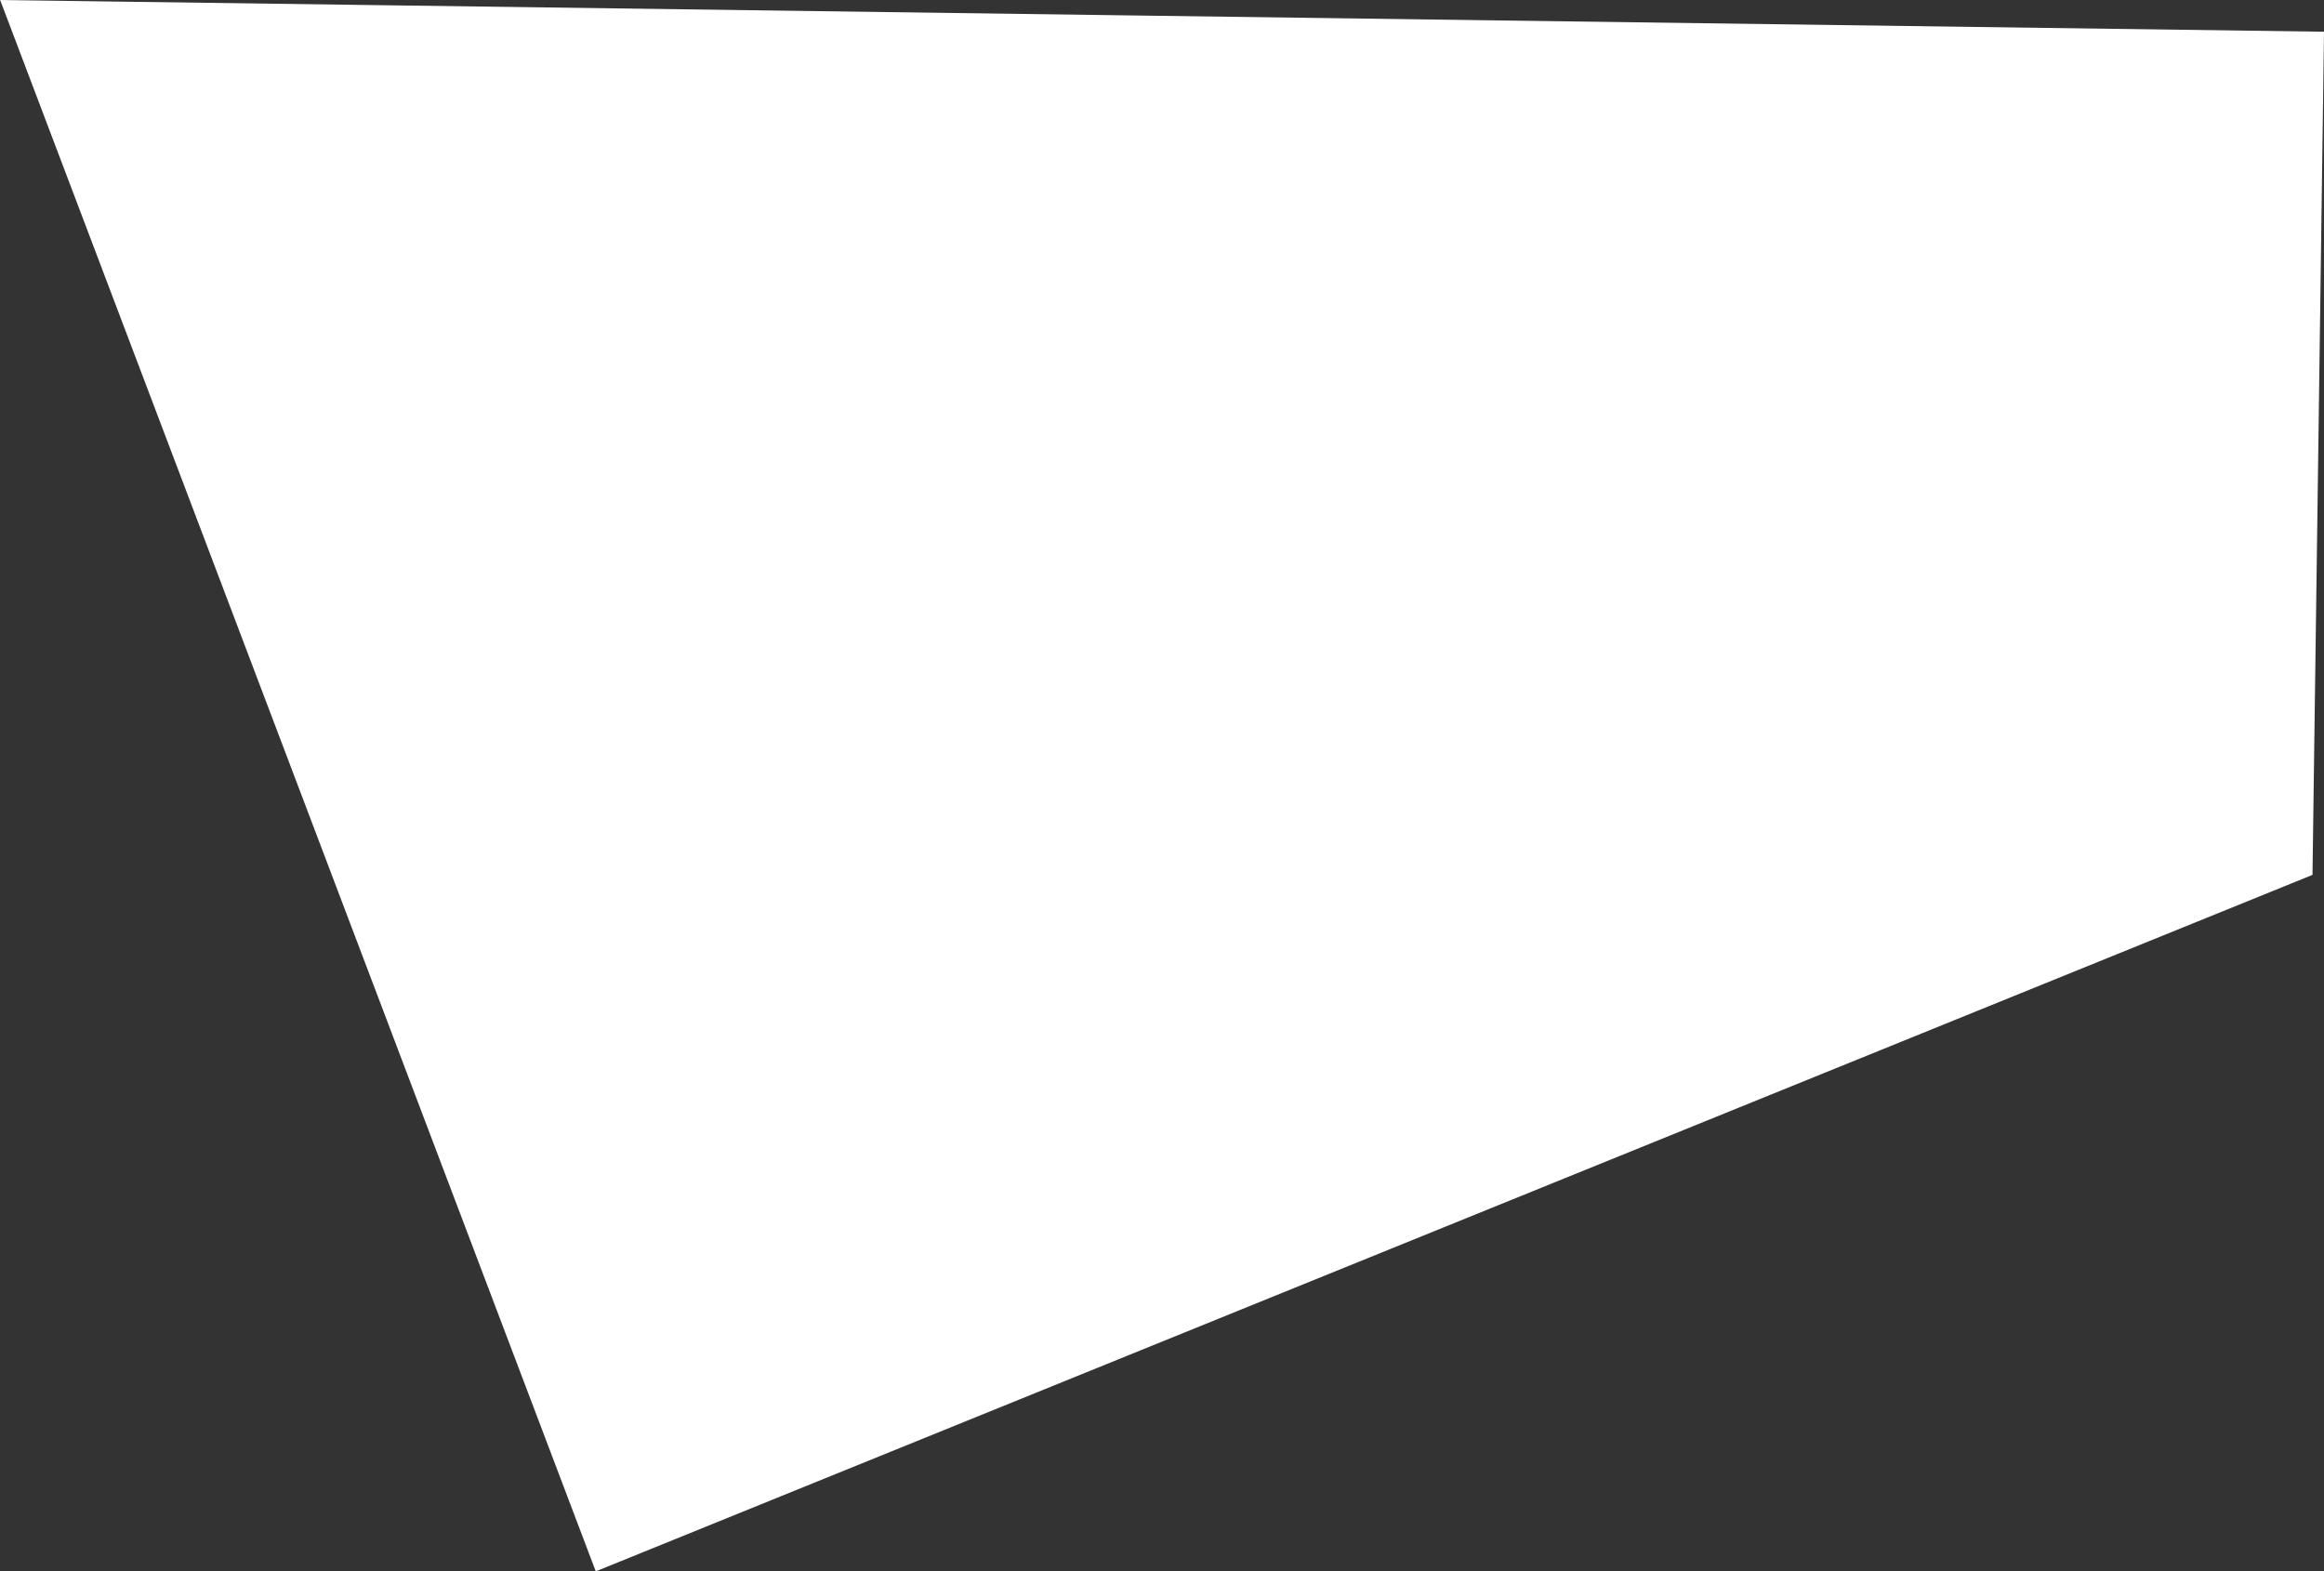<?xml version="1.0" encoding="UTF-8"?><svg id="_レイヤー_2" xmlns="http://www.w3.org/2000/svg" viewBox="0 0 904.8 611.78"><rect x="0" y="0" width="904.8" height="611.78" fill="#333333" stroke="none"/><defs><style>.cls-1{fill:#fff;}</style></defs><g id="_データ"><path class="cls-1" d="M.05,0l231.9,611.78,668.37-271.16,4.48-328.27S-7.95-.11.05,0Z"/></g></svg>